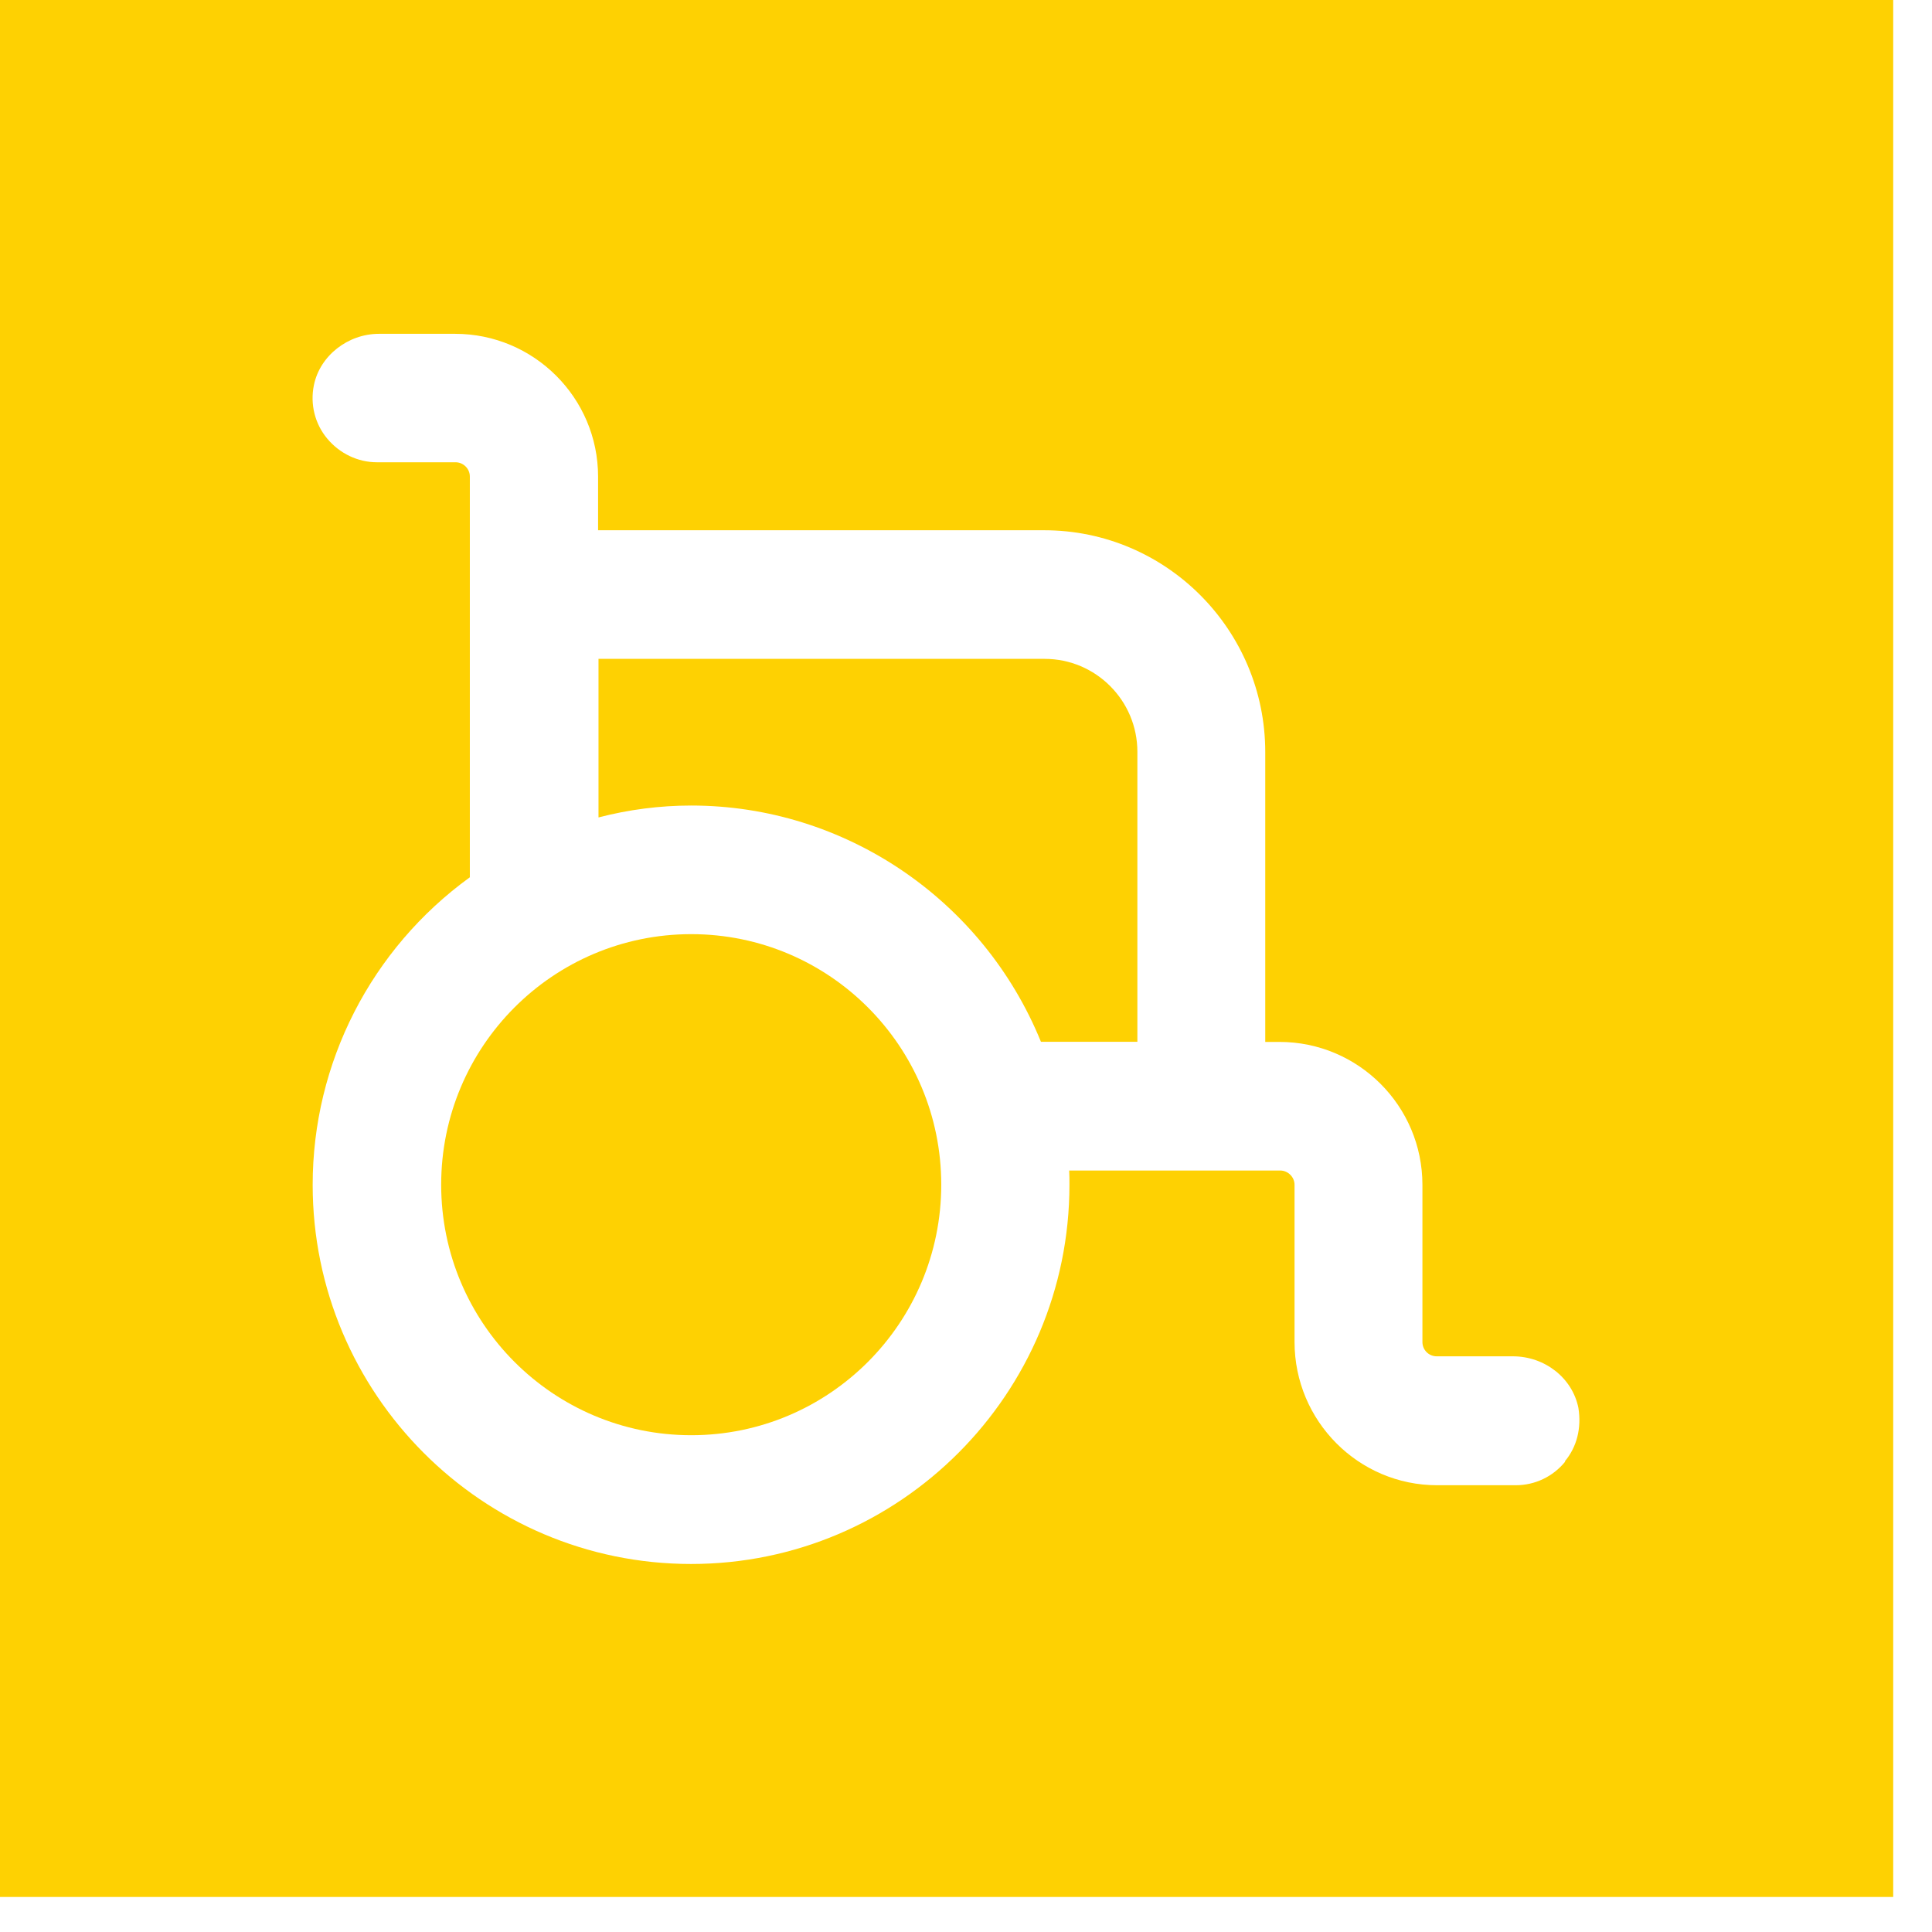 <svg width="37" height="37" viewBox="0 0 37 37" fill="none" xmlns="http://www.w3.org/2000/svg">
<path d="M13.238 27.486C15.882 27.486 18.026 25.337 18.026 22.688C18.026 20.038 15.882 17.89 13.238 17.89C10.593 17.89 8.449 20.038 8.449 22.688C8.449 25.337 10.593 27.486 13.238 27.486Z" fill="#FED102"/>
<path d="M21.782 14.4V19.951H19.935C18.828 17.232 16.18 15.427 13.238 15.427C12.638 15.427 12.041 15.504 11.462 15.655V12.618H20.006C20.986 12.618 21.782 13.416 21.782 14.397V14.4Z" fill="#FED102"/>
<path d="M0 0V36.329H36.257V0H0ZM29.976 27.991C29.741 28.28 29.397 28.444 29.026 28.444H27.523C26.015 28.444 24.792 27.212 24.792 25.701V22.691C24.792 22.539 24.664 22.417 24.519 22.417H20.476C20.481 22.506 20.481 22.595 20.481 22.691C20.481 26.692 17.234 29.952 13.235 29.952C9.236 29.952 5.988 26.692 5.988 22.691C5.988 20.355 7.107 18.172 8.998 16.801V9.126C8.998 8.974 8.871 8.853 8.725 8.853H7.217C6.855 8.853 6.505 8.686 6.267 8.4C6.033 8.121 5.935 7.743 6.012 7.374C6.128 6.812 6.662 6.393 7.259 6.393H8.716C10.224 6.393 11.454 7.618 11.454 9.129V10.155H19.997C22.334 10.155 24.231 12.062 24.231 14.403V19.954H24.504C26.012 19.954 27.241 21.179 27.241 22.691V25.701C27.241 25.853 27.363 25.975 27.514 25.975H28.972C29.584 25.975 30.112 26.388 30.228 26.962C30.29 27.346 30.201 27.709 29.967 27.988L29.976 27.991Z" fill="#FED102"/>
</svg>
